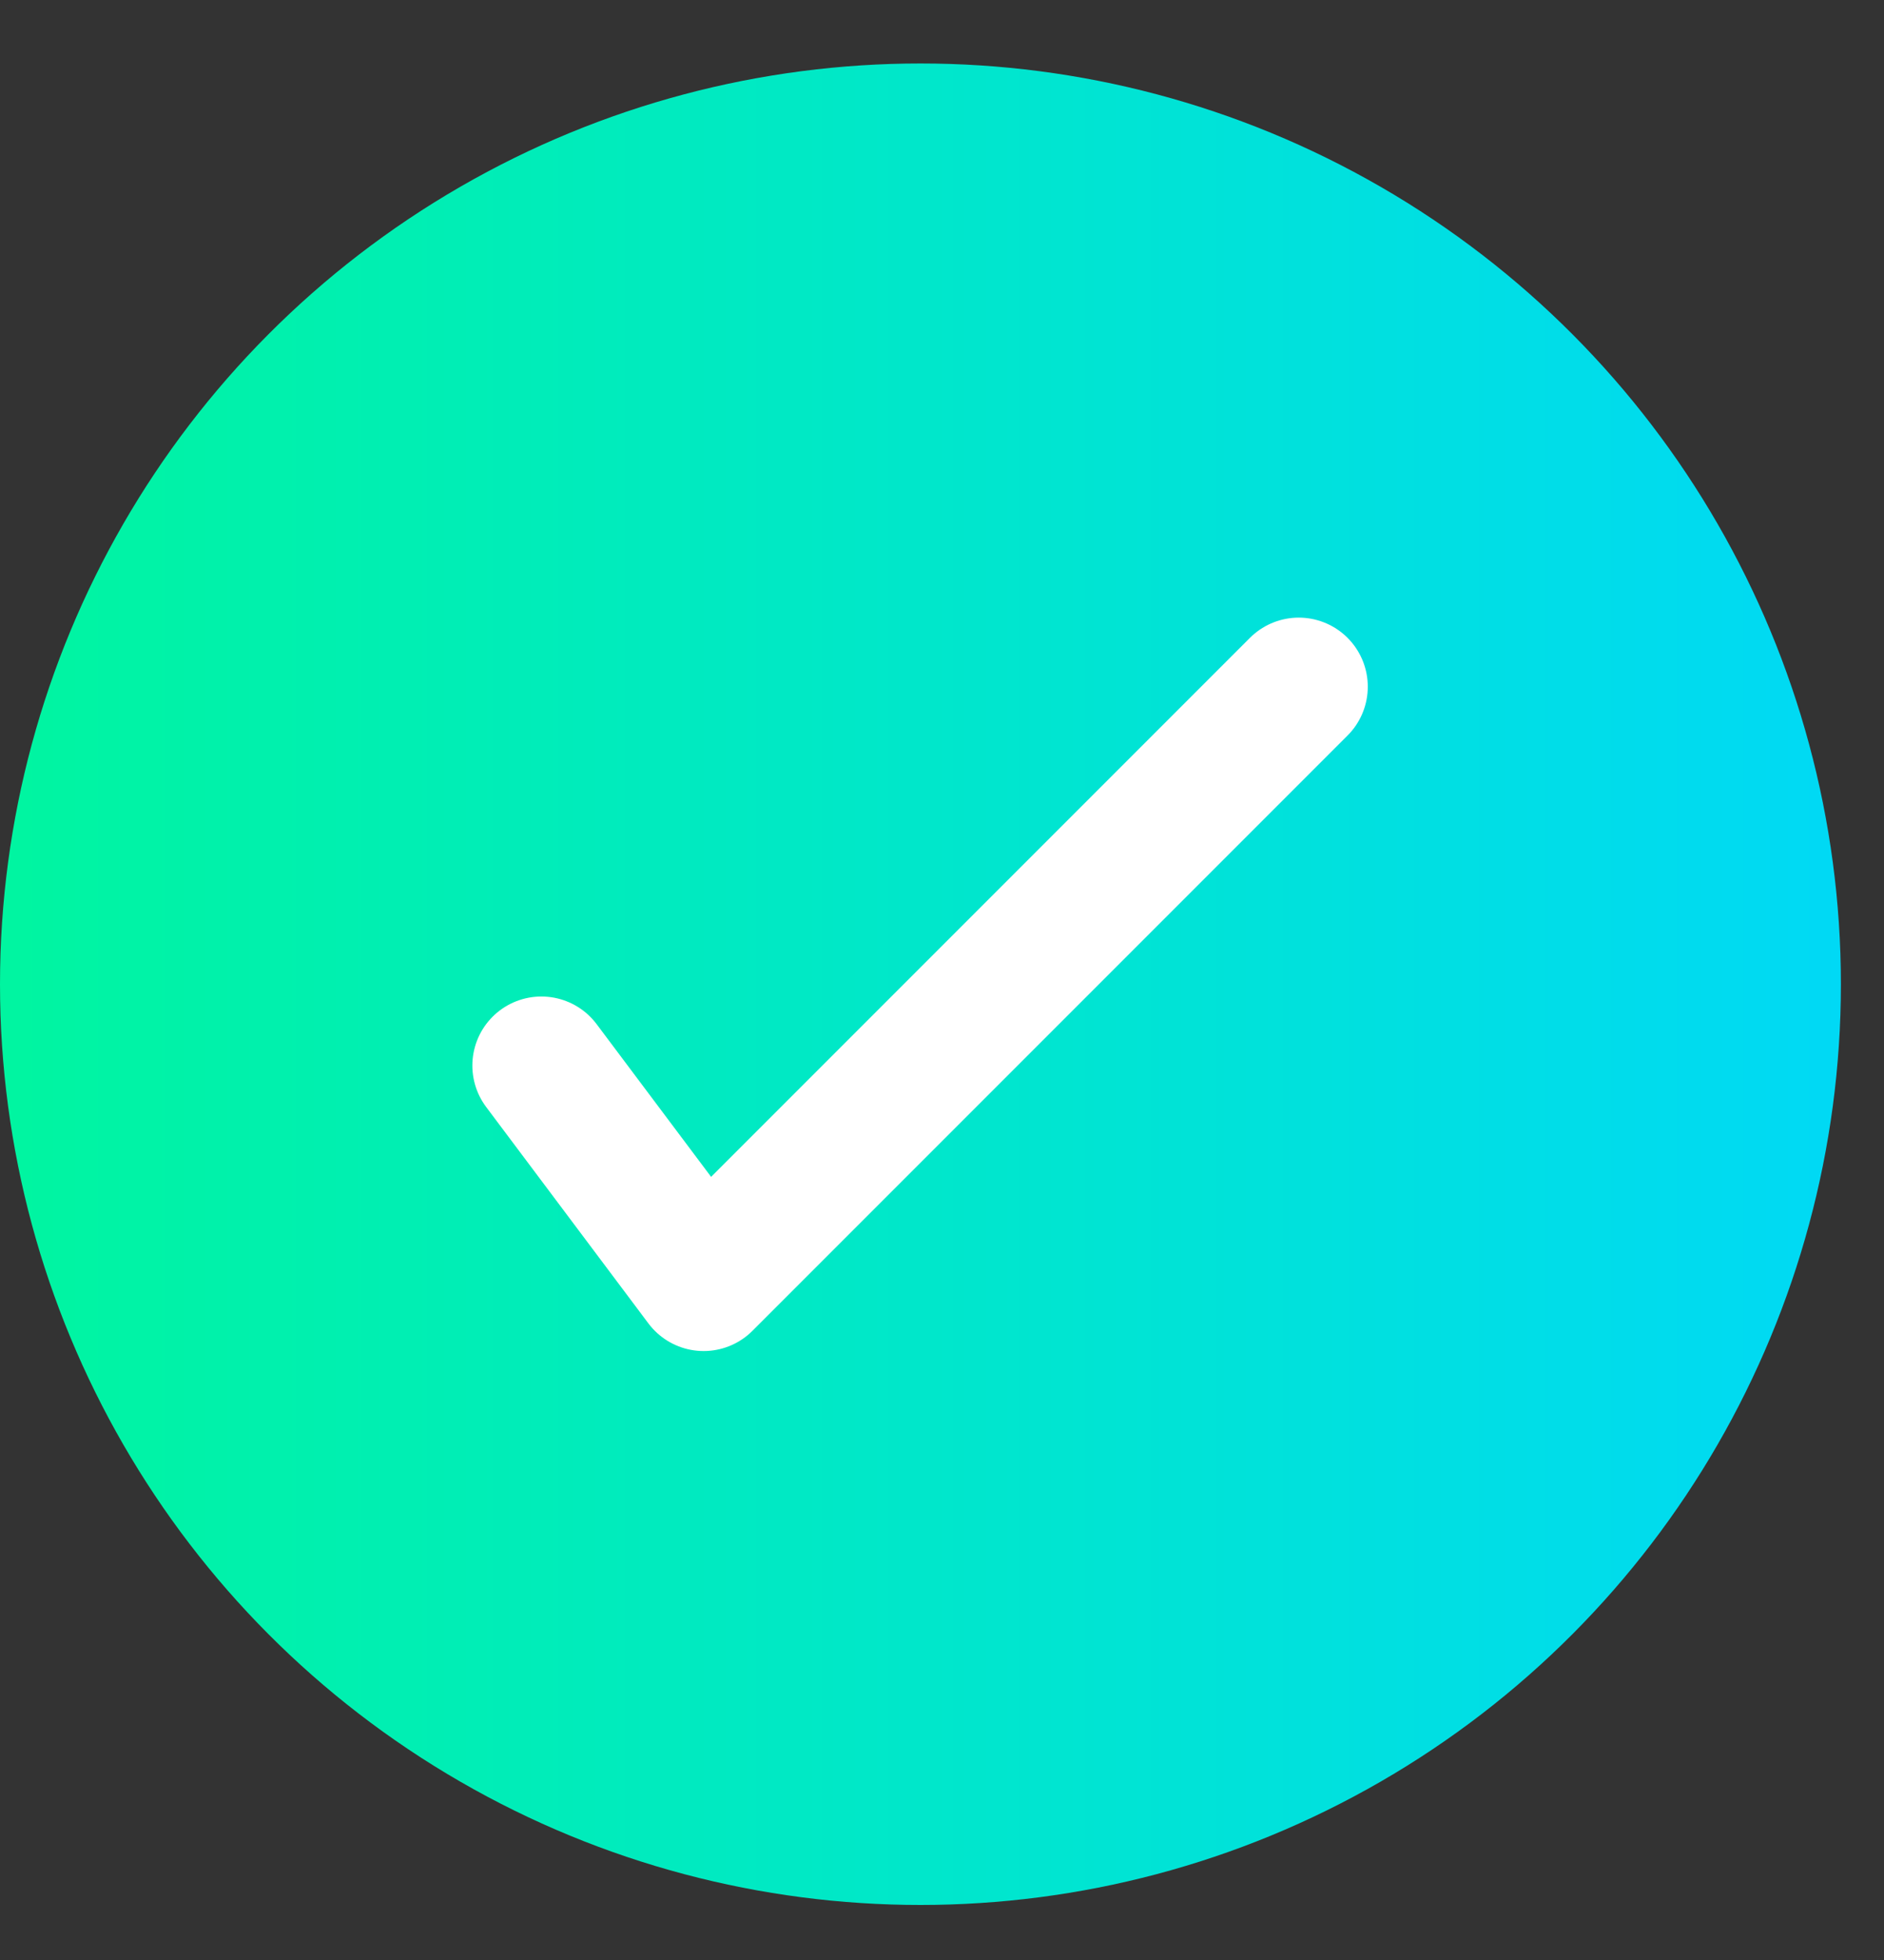 <svg width="25" height="26" viewBox="0 0 25 26" fill="none" xmlns="http://www.w3.org/2000/svg">
<rect x="0" y="0" width="25" height="26" fill="#333333" stroke="none"/>
<circle cx="12.214" cy="13.056" r="12.214" fill="url(#paint0_linear_2767_27149)"/>
<path d="M7.184 14.135L9.337 17.006L17.234 9.109" stroke="white" stroke-width="1.832" stroke-linecap="round" stroke-linejoin="round"/>
<defs>
<linearGradient id="paint0_linear_2767_27149" x1="0" y1="13.056" x2="24.429" y2="13.056" gradientUnits="userSpaceOnUse">
<stop stop-color="#00F5A0"/>
<stop offset="1" stop-color="#00D9F5"/>
</linearGradient>
</defs>
</svg>
